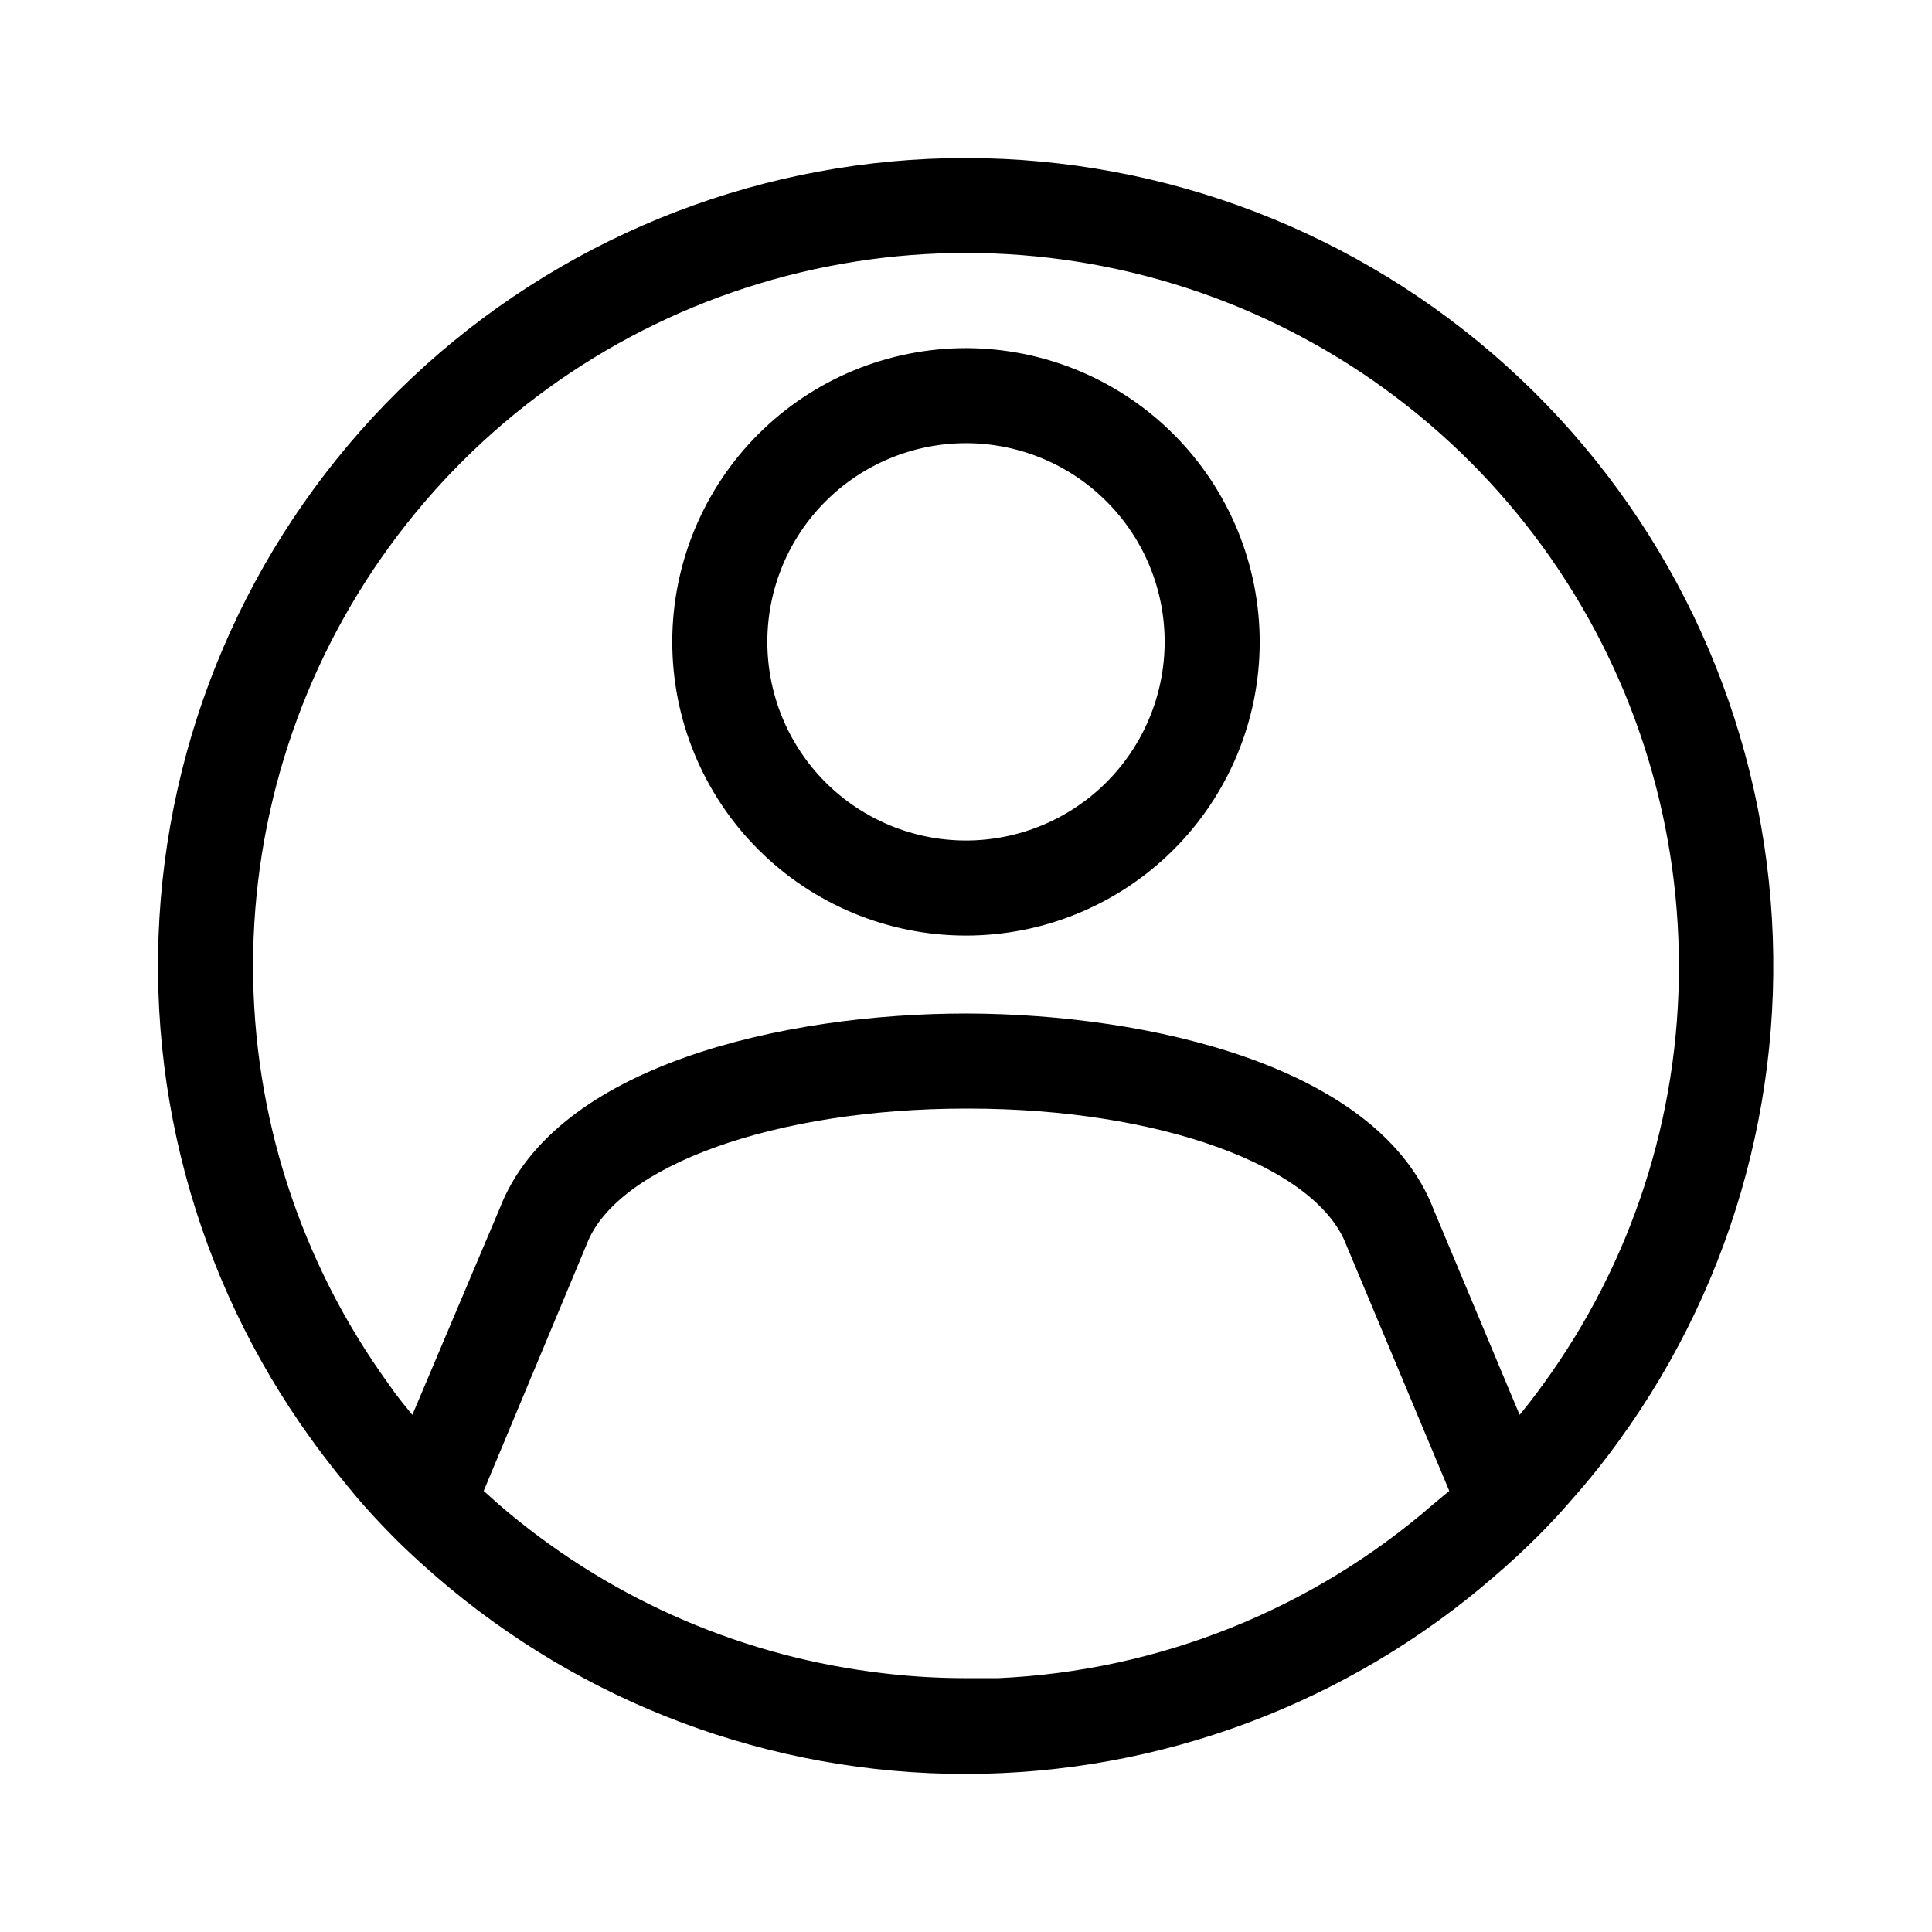 <?xml version="1.0" encoding="UTF-8"?>
<!-- Uploaded to: ICON Repo, www.svgrepo.com, Generator: ICON Repo Mixer Tools -->
<svg fill="#000000" width="800px" height="800px" version="1.1" viewBox="144 144 512 512" xmlns="http://www.w3.org/2000/svg">
 <g>
  <path d="m400 185.88c-52.875-0.016-103.89 19.539-143.2 54.895-39.316 35.355-64.156 84.012-69.734 136.59-5.578 52.578 8.5 105.36 39.523 148.18 4.133 5.746 8.266 10.832 12.195 15.52 2.769 3.223 5.793 6.5 9.32 10.078 3.527 3.578 7.356 7.055 11.285 10.48v-0.004c38.934 33.852 88.793 52.492 140.39 52.492s101.45-18.641 140.39-52.492c3.981-3.426 7.707-6.852 11.336-10.48 3.477-3.477 6.5-6.75 9.07-9.773h-0.004c4.453-5 8.641-10.23 12.547-15.668 31.059-42.789 45.184-95.562 39.652-148.14-5.531-52.586-30.328-101.26-69.613-136.65-39.285-35.391-90.273-54.992-143.15-55.023zm123.89 356.7c-32.145 27.969-72.809 44.238-115.38 46.148h-8.516 0.004c-8.426 0.004-16.844-0.57-25.191-1.715-36.543-4.867-70.867-20.312-98.746-44.434l-3.879-3.477 27.355-65.496c8.062-20.758 50.078-35.82 100.46-35.82h0.656c50.383 0 92.195 15.113 100.16 36.223l27.258 65.094zm29.07-31.742c-2.066 2.871-4.133 5.543-6.246 8.113l-22.727-54.262c-14.508-38.238-75.57-51.941-123.54-52.094h-0.449c-48.012 0-108.92 13.602-123.59 51.691l-23.125 54.664c-2.117-2.57-4.18-5.039-6.297-8.16v-0.004c-23.398-32.301-35.973-71.176-35.922-111.06 0.051-39.883 12.719-78.73 36.195-110.97 23.48-32.242 56.559-56.23 94.5-68.523 37.941-12.293 78.801-12.262 116.73 0.086 37.926 12.348 70.969 36.383 94.398 68.66s36.047 71.141 36.035 111.03c0.098 39.828-12.504 78.652-35.969 110.84z"/>
  <path d="m400 236.26c-20.633 0-40.418 8.188-55.012 22.77-14.594 14.578-22.805 34.355-22.828 54.984-0.023 20.629 8.145 40.422 22.711 55.035 14.562 14.609 34.332 22.844 54.961 22.887 20.629 0.043 40.434-8.102 55.059-22.648 14.625-14.551 22.879-34.309 22.945-54.938 0.043-20.68-8.137-40.527-22.738-55.176-14.598-14.645-34.418-22.887-55.098-22.914zm0 130.49v-0.004c-13.98 0-27.383-5.559-37.258-15.449s-15.414-23.305-15.391-37.281c0.023-13.98 5.602-27.375 15.508-37.234 9.91-9.859 23.332-15.375 37.309-15.332 13.977 0.047 27.363 5.648 37.207 15.57s15.34 23.355 15.273 37.332c-0.082 13.914-5.66 27.234-15.527 37.051-9.863 9.816-23.207 15.332-37.121 15.344z"/>
 </g>
</svg>